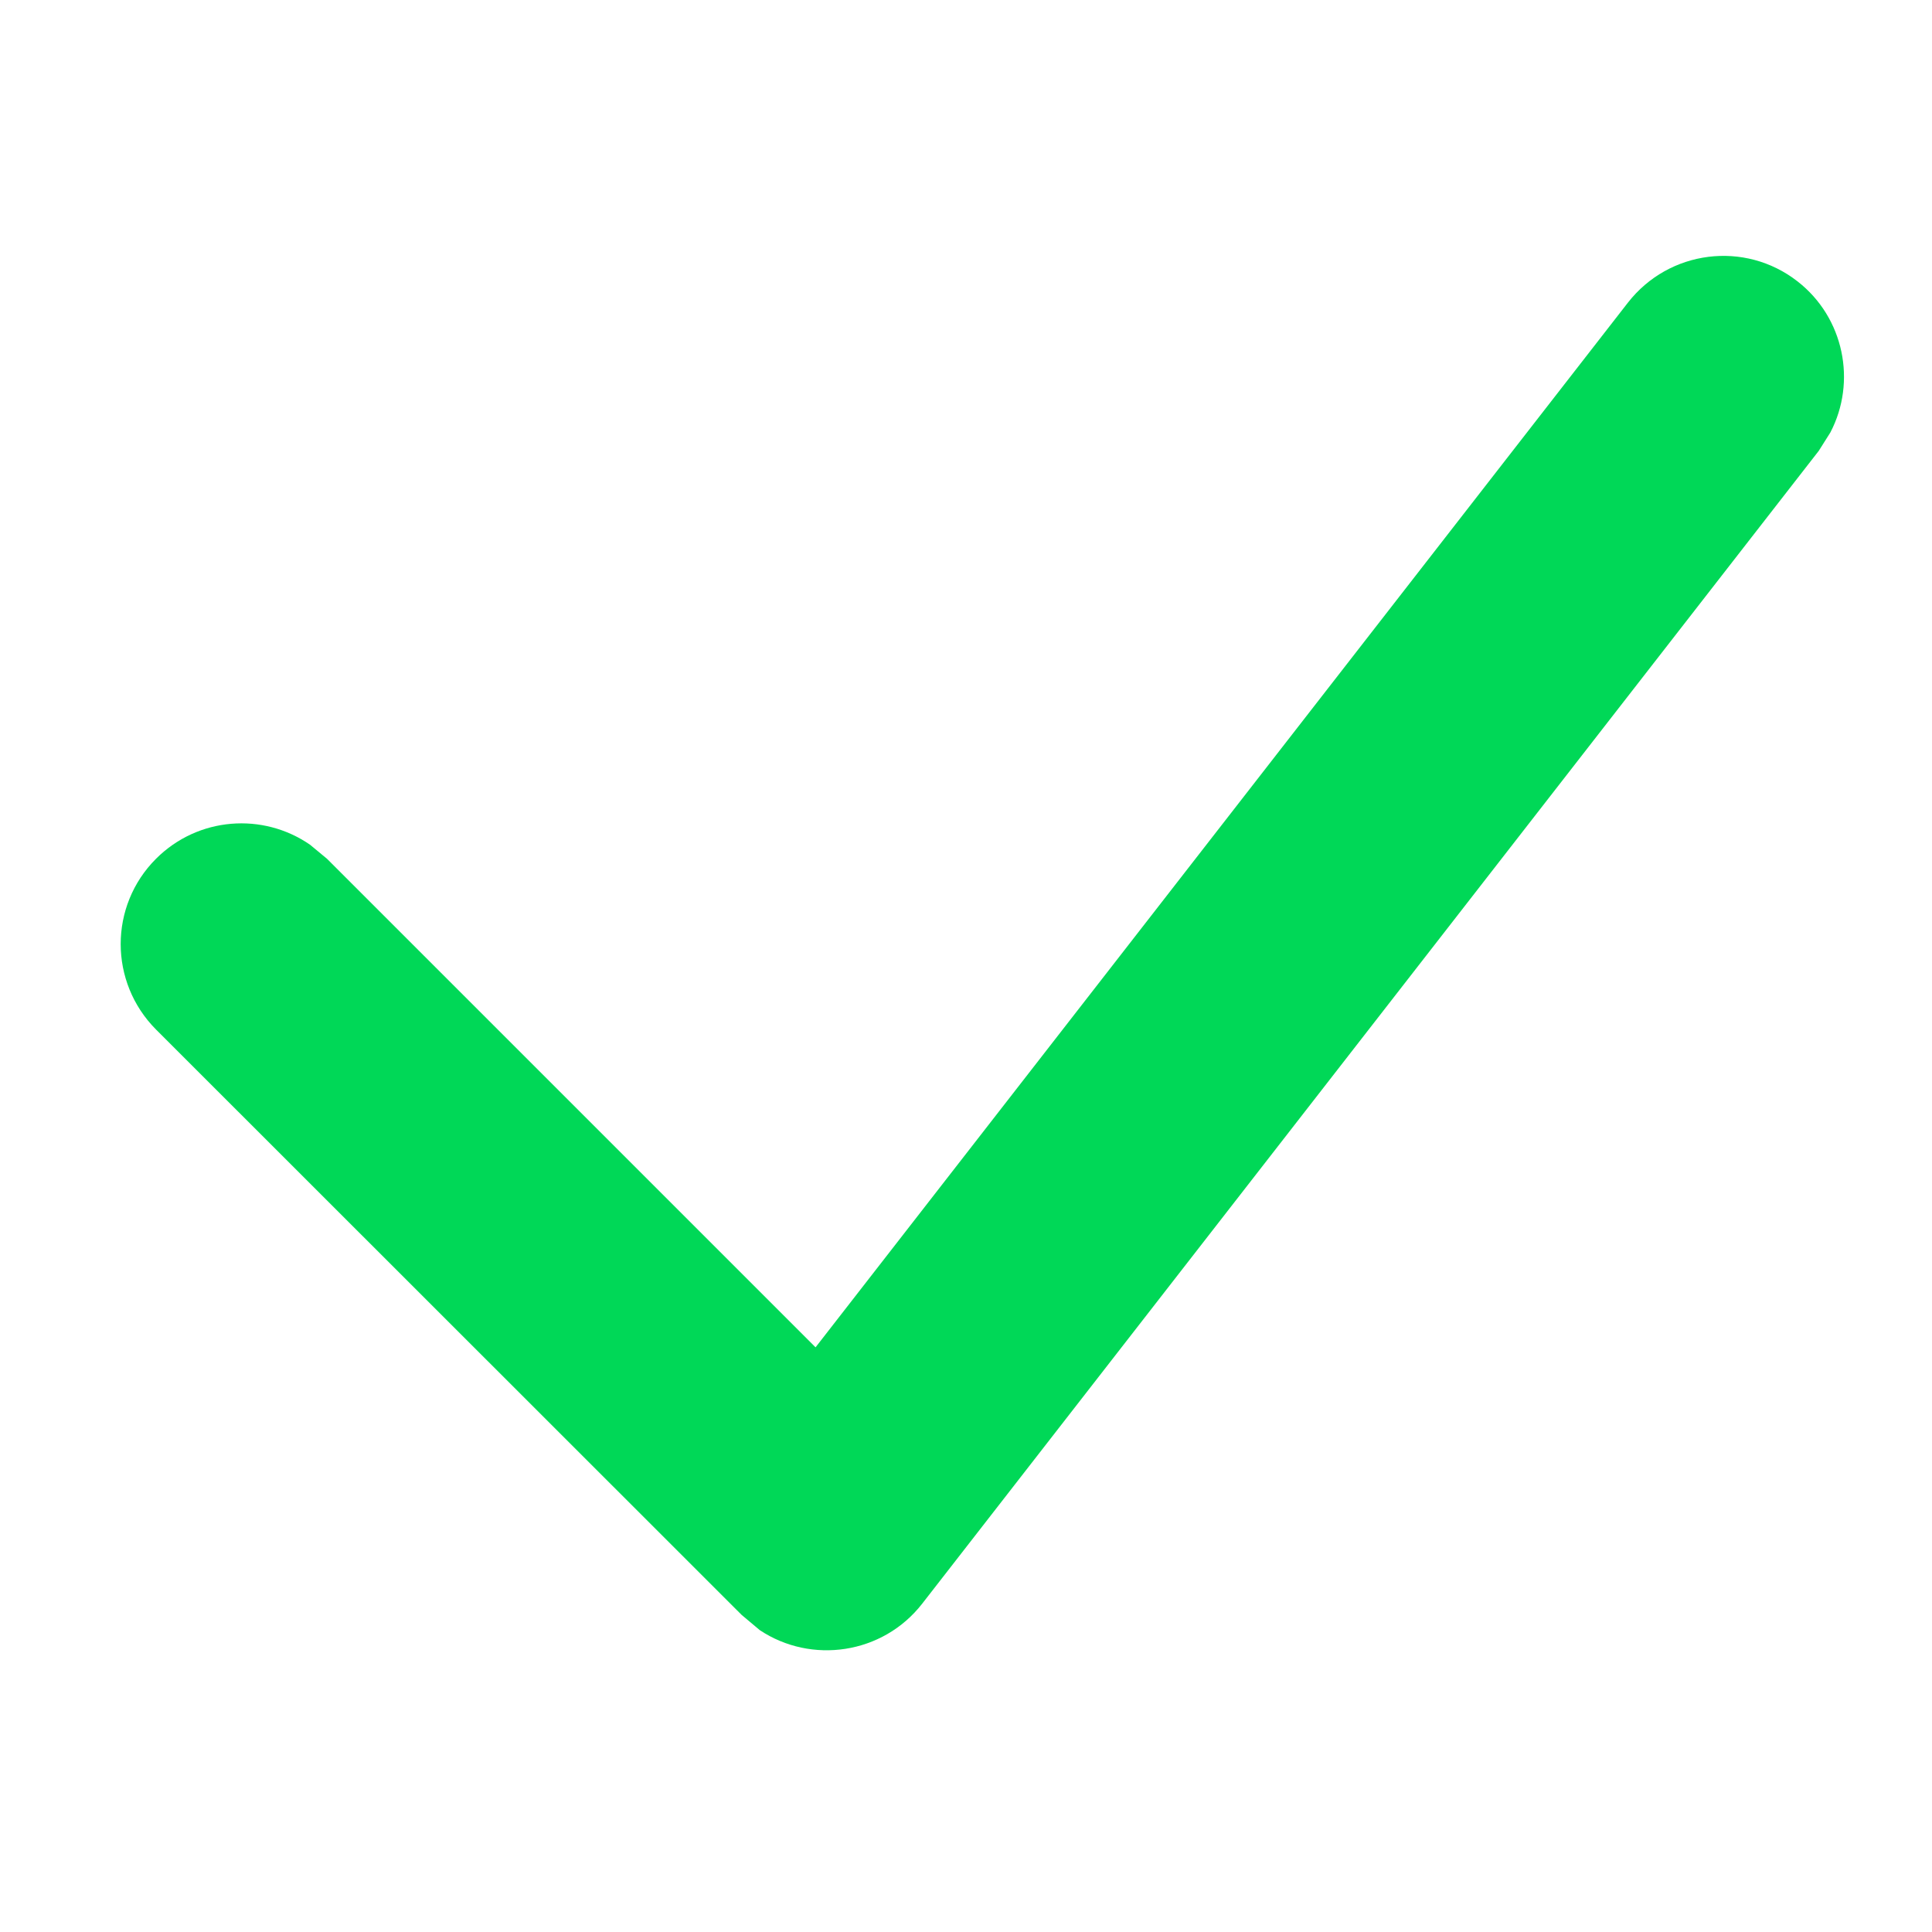 <svg xmlns="http://www.w3.org/2000/svg" width="8" height="8" viewBox="0 0 8 8">
    <path fill="#00D857" fill-rule="evenodd" d="M6.741 1.253c.17-.218.484-.258.702-.088.193.15.246.416.136.626l-.048.076L3.819 6.64c-.164.211-.46.252-.673.11l-.075-.063L.646 4.263c-.195-.196-.195-.512 0-.707.174-.174.443-.193.638-.058l.07.058 2.023 2.023 3.364-4.326z"/>
</svg>
